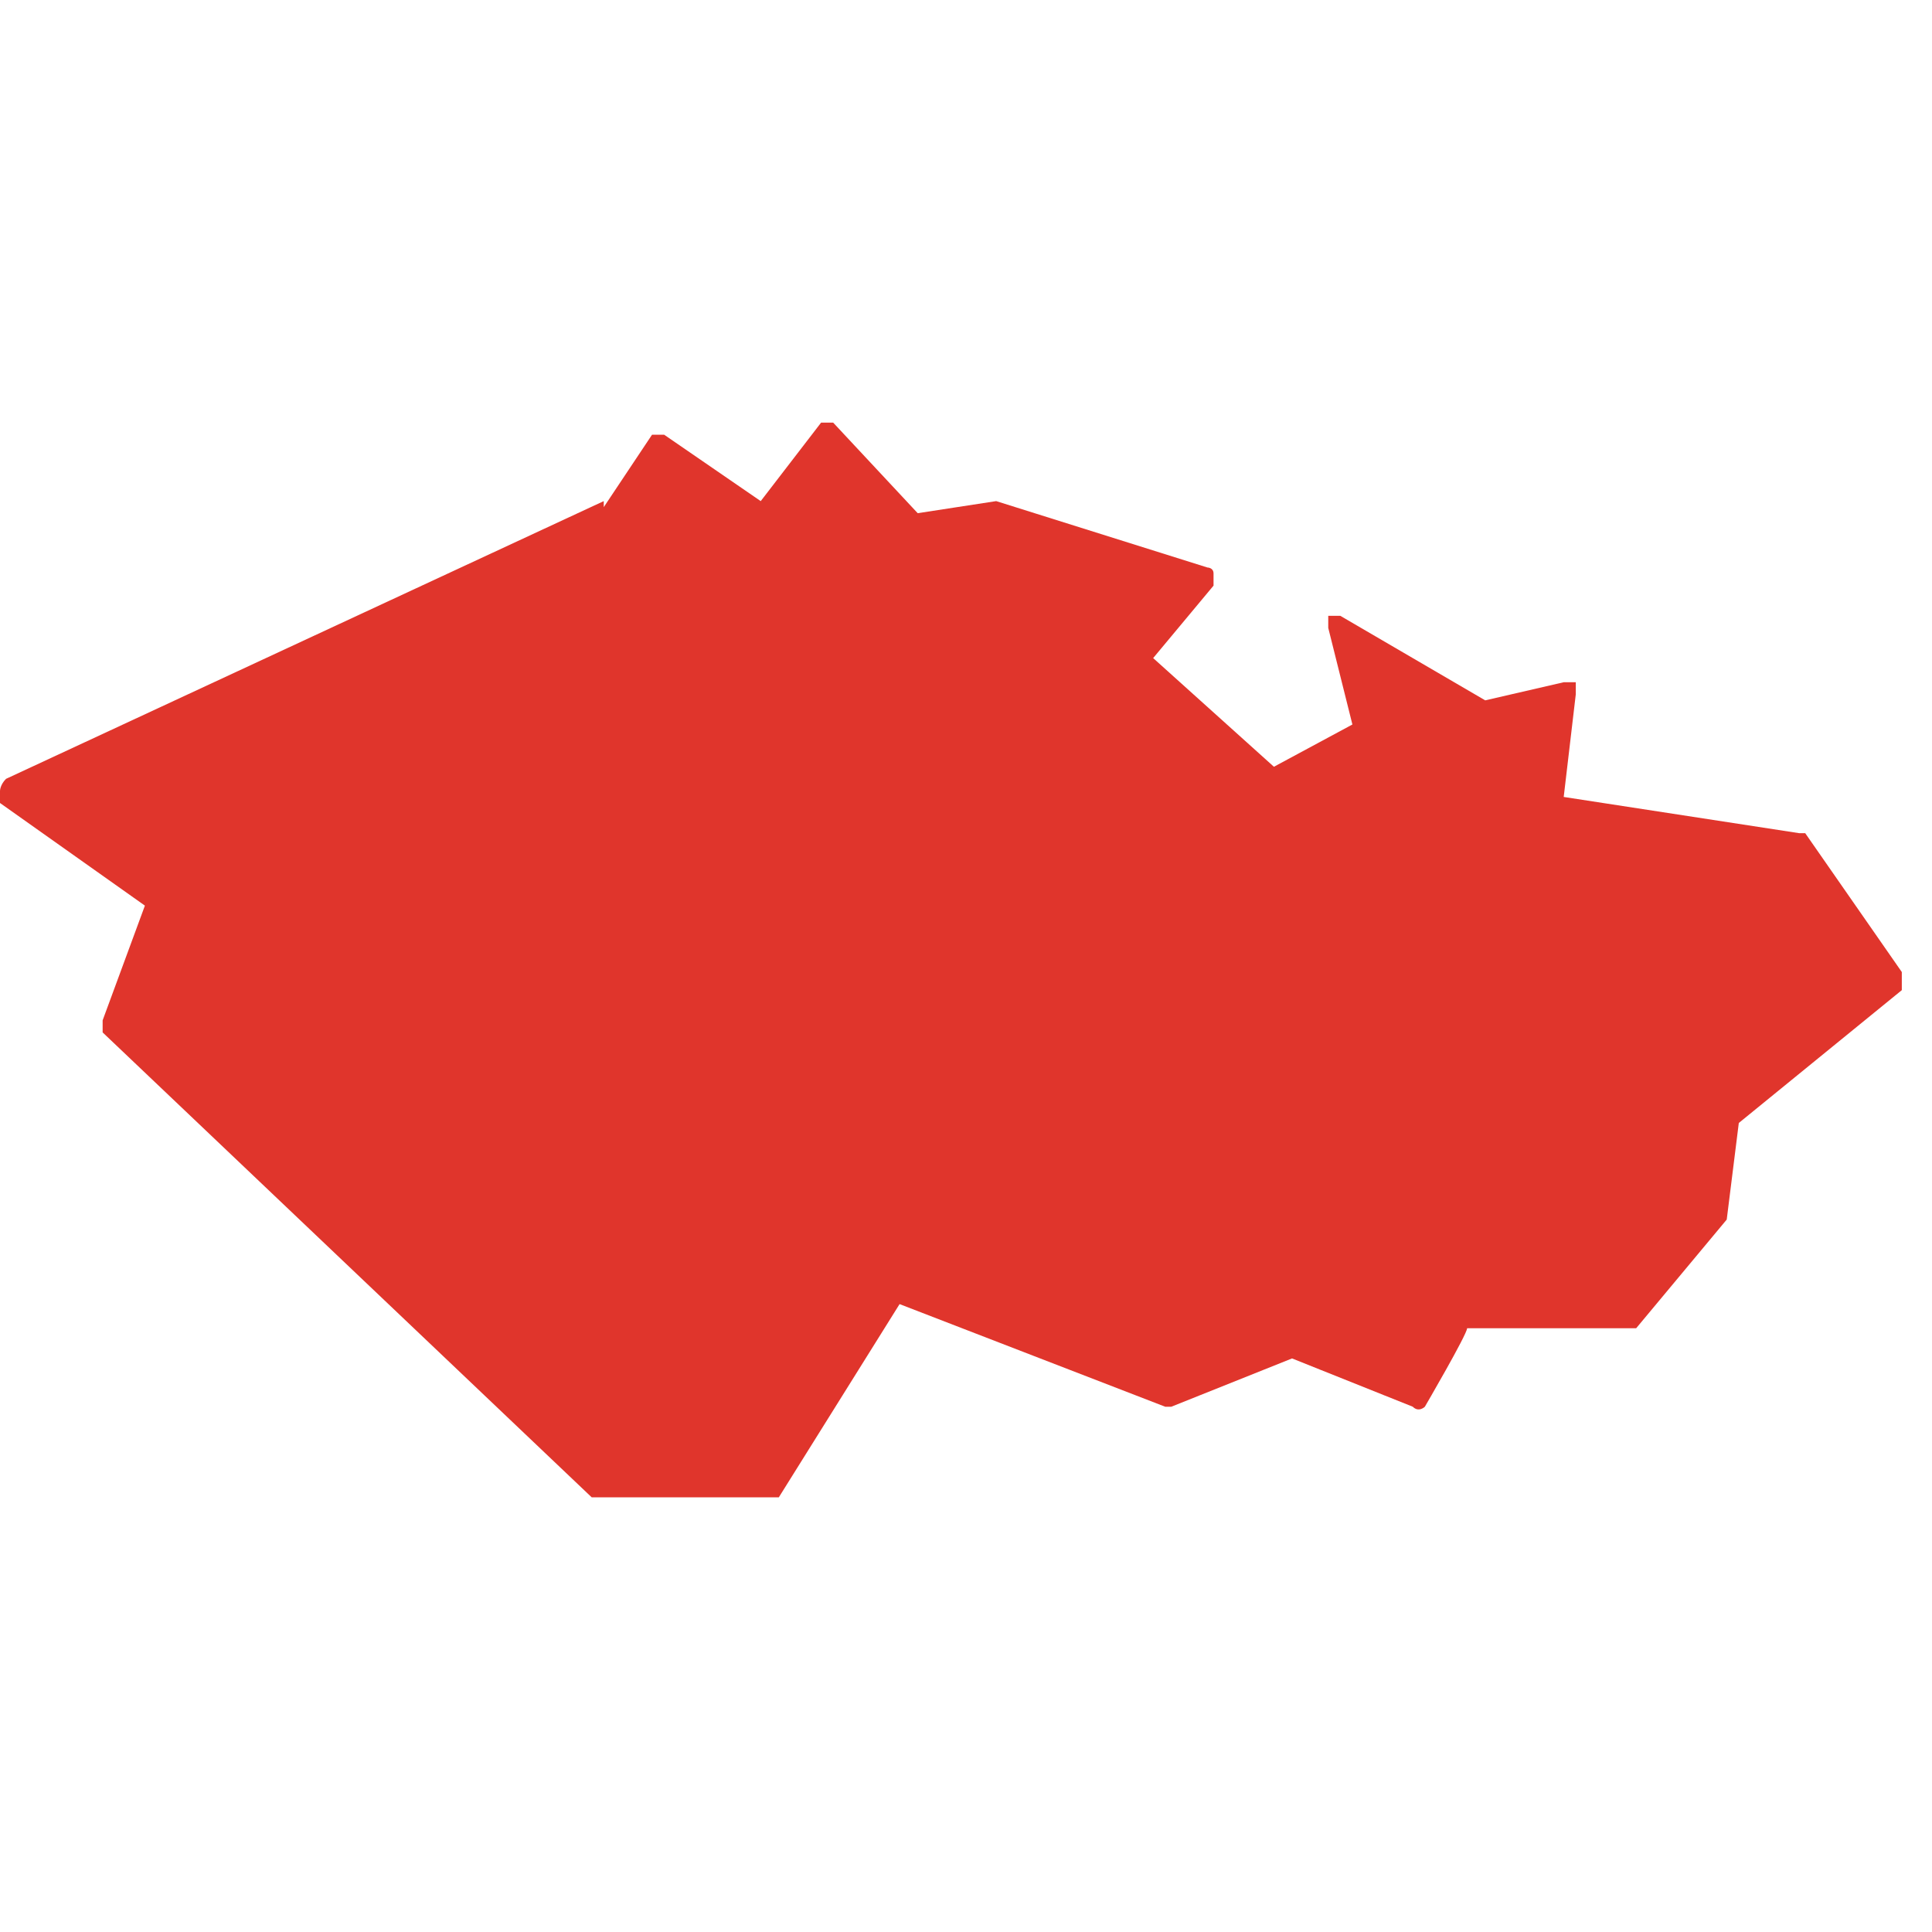 <svg xmlns="http://www.w3.org/2000/svg" viewBox="0 0 32 32"><path d="m10 8.4.8-1.2h.2l1.6 1.1 1-1.3h.2l1.4 1.5 1.3-.2L20 9.4s.1 0 .1.1v.2l-1 1.2 2 1.8 1.3-.7-.4-1.6v-.2h.2l2.4 1.4 1.3-.3h.2v.2l-.2 1.7 3.9.6h.1l1.6 2.3v.3l-2.7 2.2-.2 1.6-1.5 1.8h-2.8c0 .1-.7 1.3-.7 1.3s-.1.1-.2 0l-2-.8-2 .8h-.1l-4.4-1.7-2 3.2H9.8l-8.1-7.7v-.2l.7-1.9L0 13.3v-.2s0-.1.1-.2L10 8.3Z" style="fill:#e0352c;fill-rule:evenodd"/></svg>